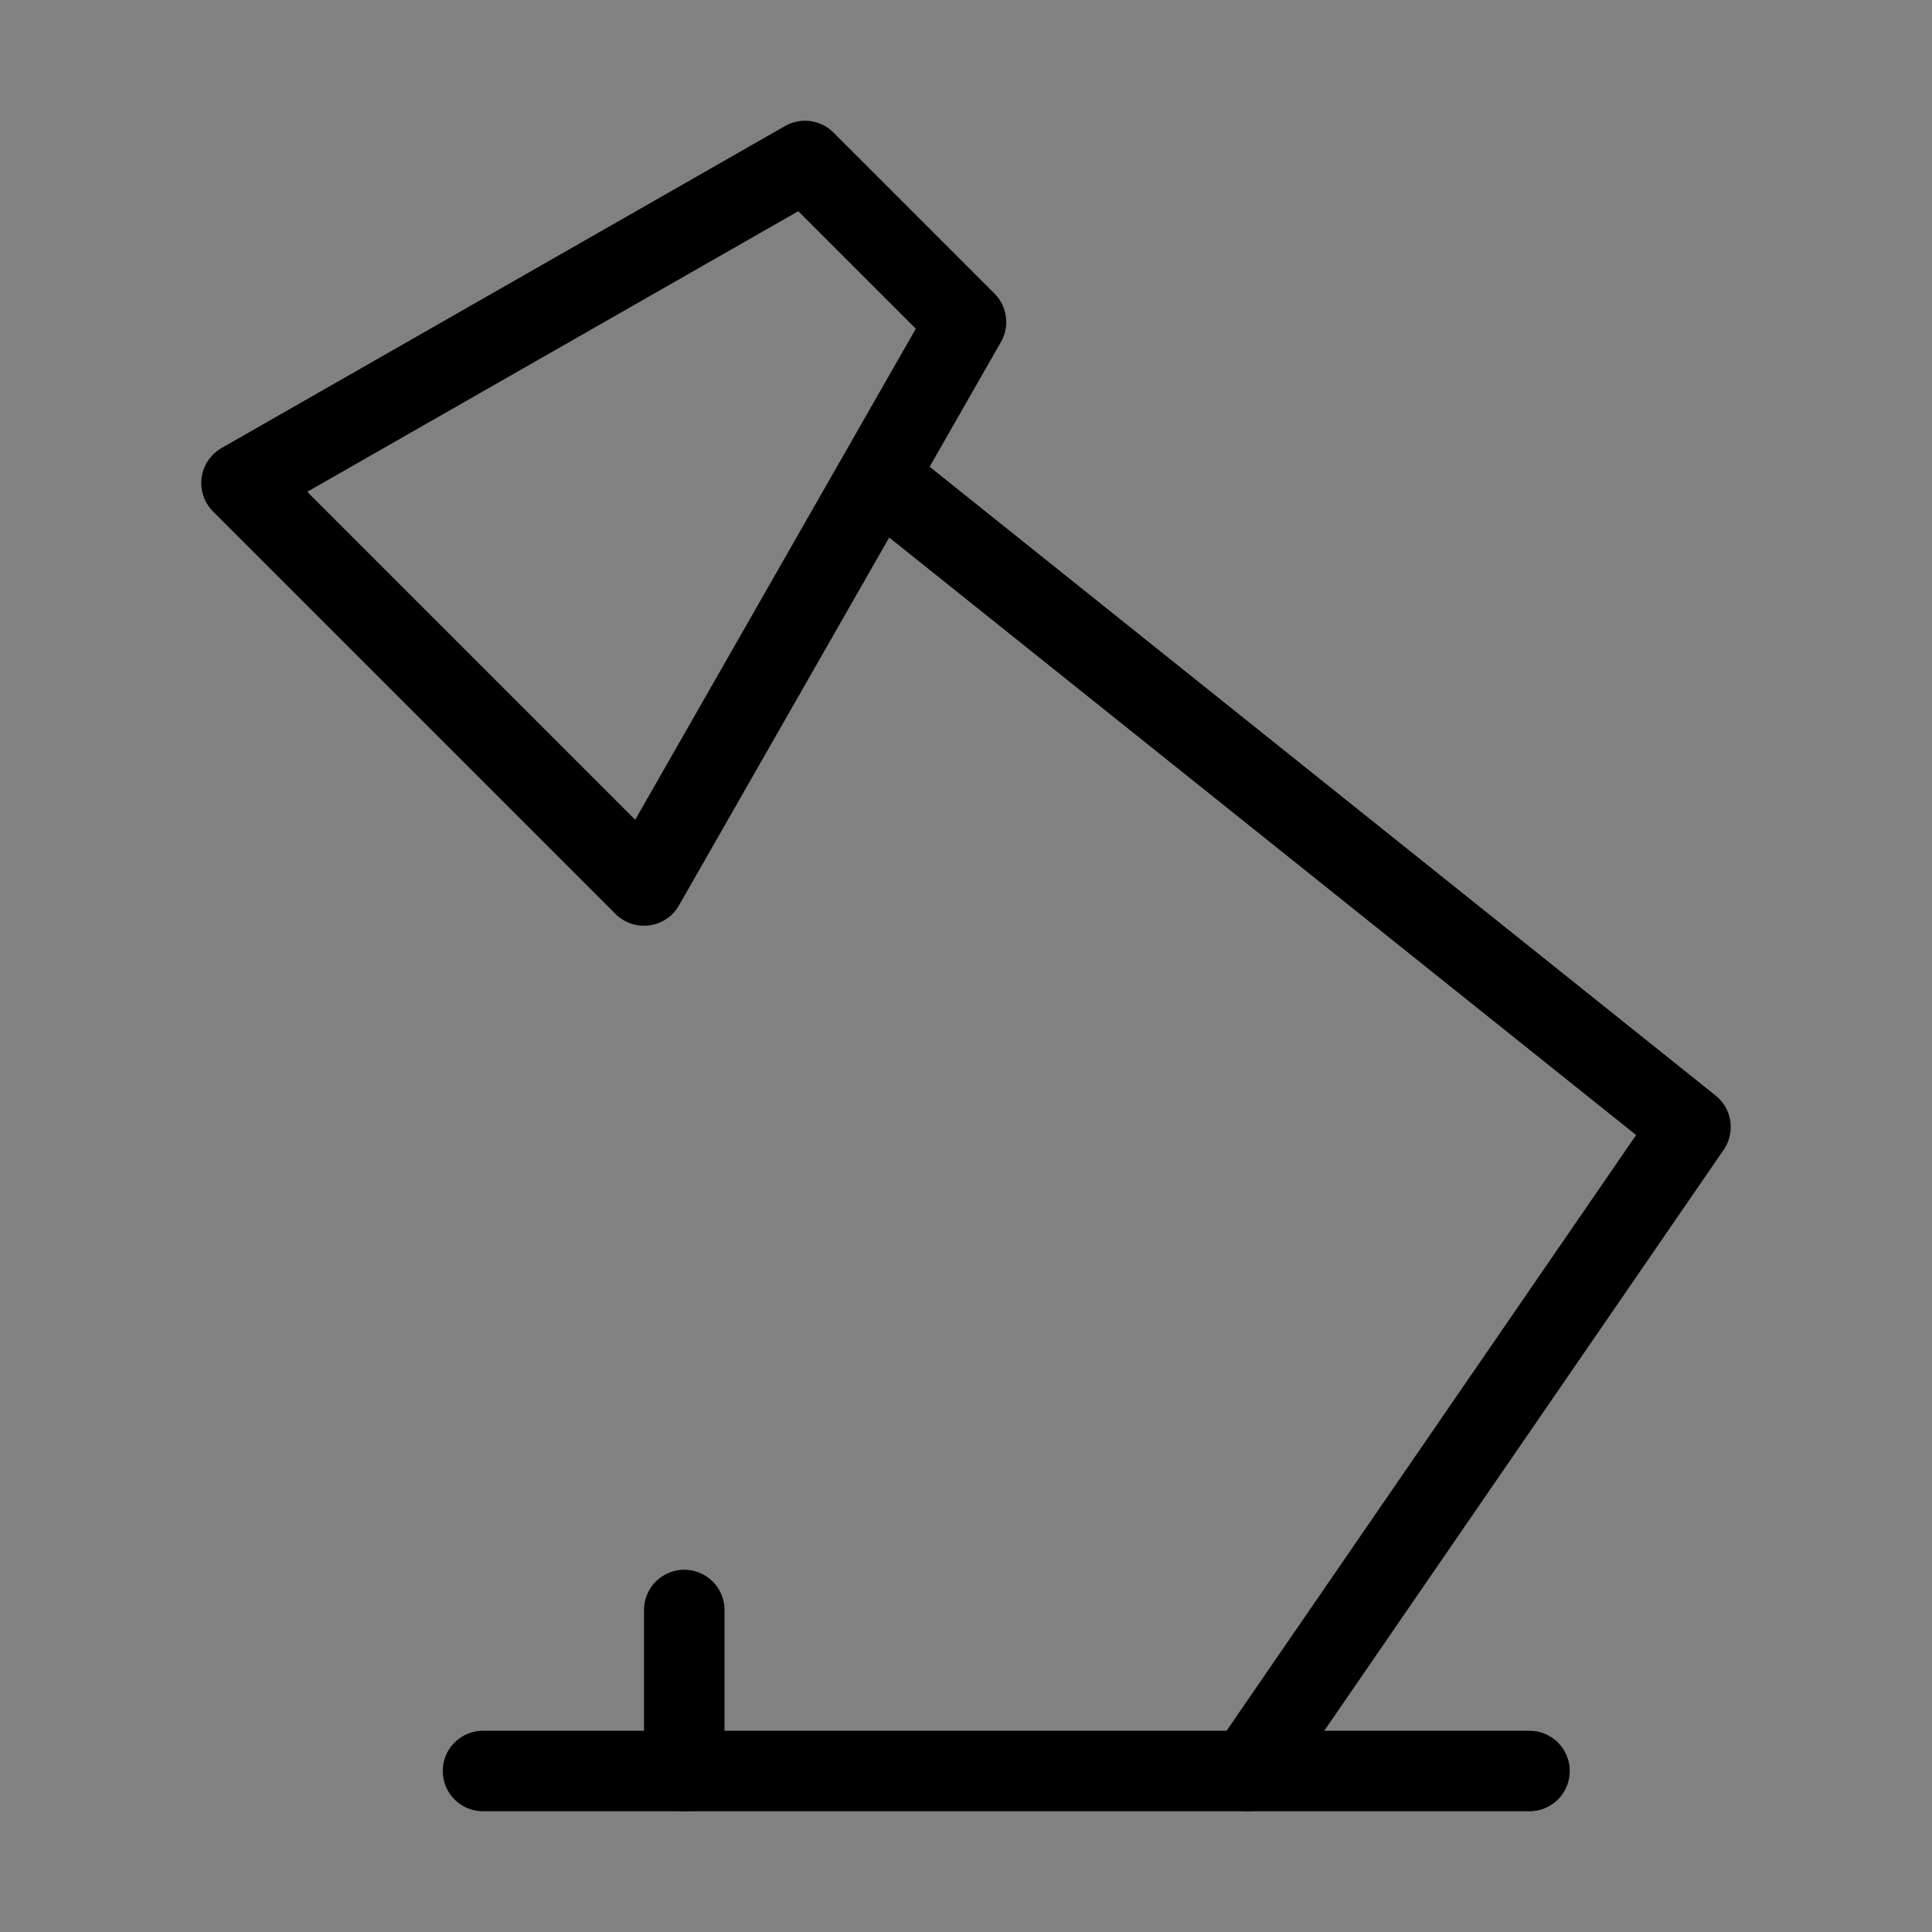 <svg viewBox="0 0 48 48" fill="none" xmlns="http://www.w3.org/2000/svg"><rect x="0" y="0" width="48" height="48" fill="#808080" stroke="none"/><rect width="48" height="48" fill="white" fill-opacity="0.01"/><path d="M31 44L42 28L22 12" stroke="currentColor" stroke-width="2" stroke-linecap="round" stroke-linejoin="round"/><path d="M6 12L16 22L24 8L20 4L6 12Z" fill="none" stroke="currentColor" stroke-width="2" stroke-linecap="round" stroke-linejoin="round"/><path d="M38 44H12" stroke="currentColor" stroke-width="2" stroke-linecap="round" stroke-linejoin="round"/><path d="M17 44V40" stroke="currentColor" stroke-width="2" stroke-linecap="round" stroke-linejoin="round"/></svg>
